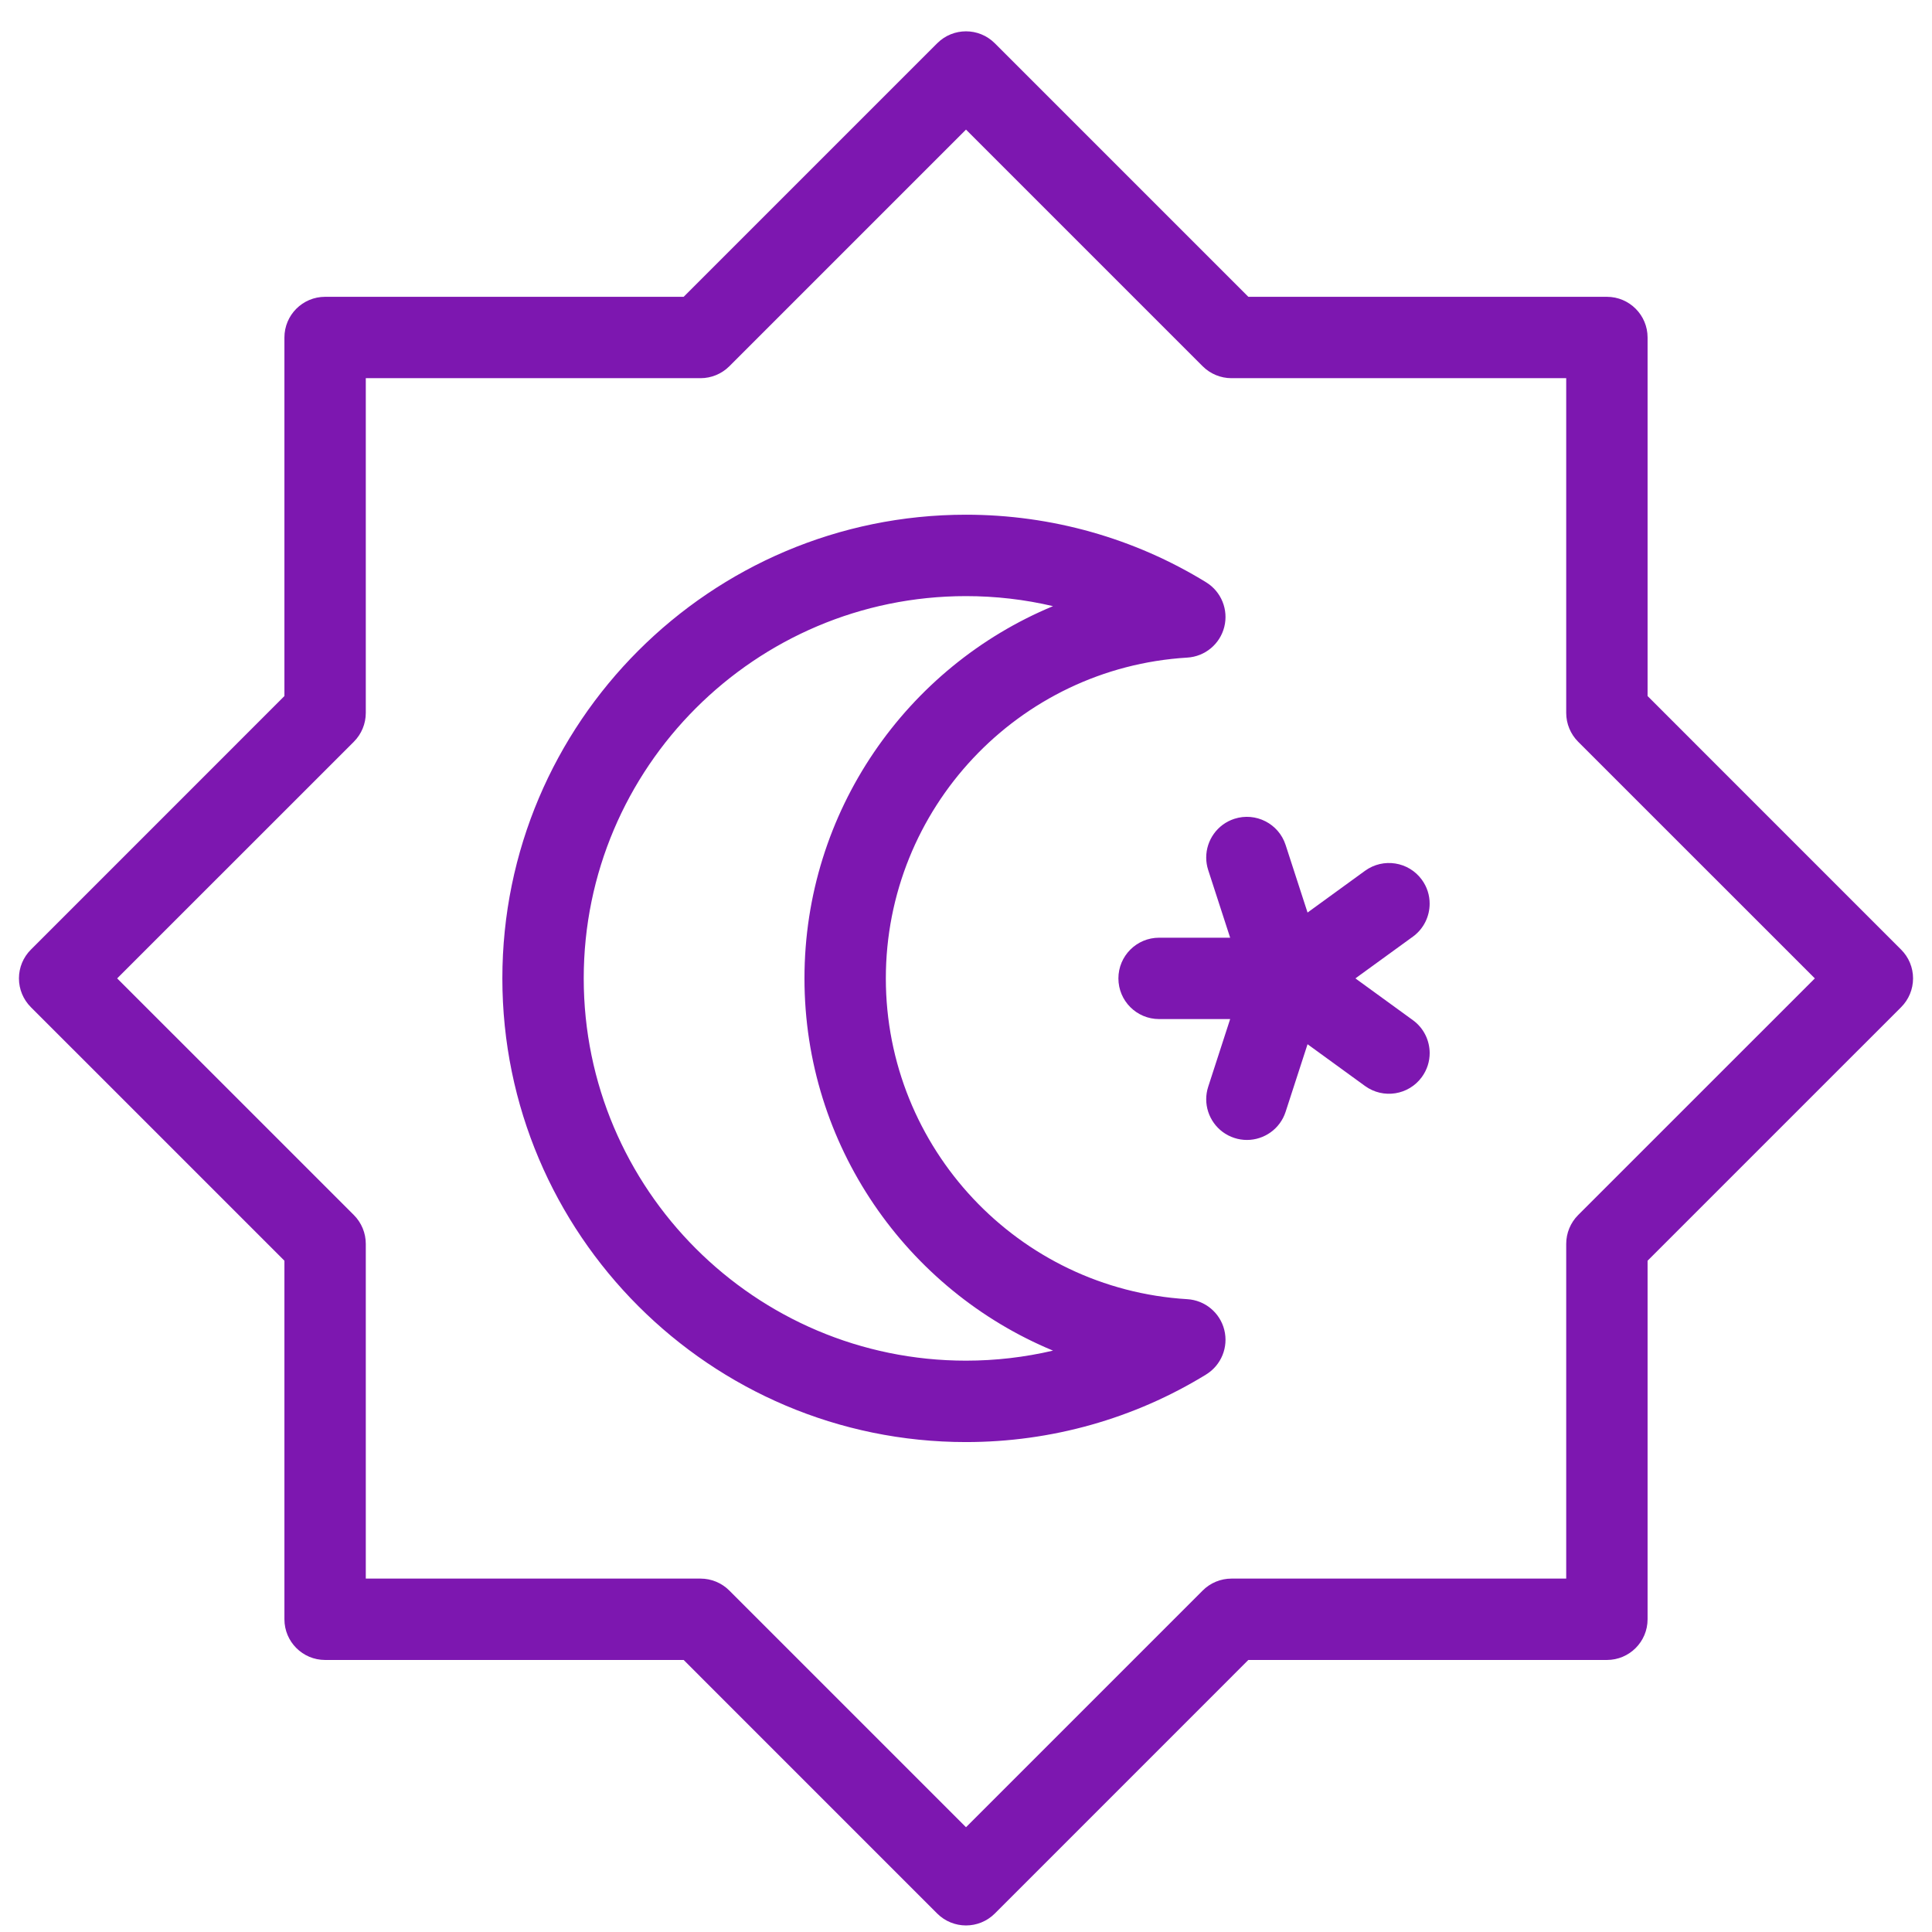 <svg width="51" height="51" viewBox="0 0 51 51" fill="none" xmlns="http://www.w3.org/2000/svg">
<g clip-path="url(#clip0_79_4563)">
<path d="M25.5 38.067C18.751 38.067 13.261 32.576 13.261 25.827C13.261 19.078 18.751 13.587 25.5 13.587C27.751 13.587 29.943 14.205 31.84 15.372C32.239 15.618 32.432 16.094 32.318 16.549C32.204 17.003 31.809 17.331 31.341 17.359C26.879 17.628 23.384 21.347 23.384 25.827C23.384 30.307 26.879 34.026 31.341 34.295C31.809 34.323 32.204 34.651 32.318 35.105C32.432 35.56 32.239 36.036 31.84 36.282C29.943 37.449 27.751 38.067 25.5 38.067ZM25.5 15.736C19.936 15.736 15.409 20.263 15.409 25.827C15.409 31.391 19.936 35.918 25.5 35.918C26.279 35.918 27.05 35.828 27.797 35.653C23.933 34.05 21.236 30.232 21.236 25.827C21.236 21.422 23.933 17.604 27.797 16.001C27.05 15.825 26.279 15.736 25.5 15.736Z" fill="#7D17B0"/>
<path d="M32.916 30.092C32.806 30.092 32.694 30.075 32.584 30.039C32.13 29.892 31.841 29.47 31.841 29.017C31.841 28.908 31.858 28.796 31.894 28.686L32.473 26.901H30.598C30.004 26.901 29.523 26.42 29.523 25.827C29.523 25.234 30.004 24.753 30.598 24.753H32.473L31.894 22.969C31.858 22.859 31.841 22.747 31.841 22.637C31.841 22.184 32.129 21.763 32.583 21.615C33.148 21.432 33.754 21.741 33.937 22.305L34.516 24.089L36.034 22.986C36.514 22.638 37.186 22.744 37.534 23.224C37.673 23.415 37.74 23.636 37.739 23.855C37.739 24.187 37.586 24.515 37.297 24.725L35.779 25.827L37.297 26.93C37.586 27.14 37.739 27.467 37.74 27.799C37.74 28.018 37.673 28.239 37.534 28.43C37.185 28.91 36.514 29.016 36.034 28.668L34.516 27.565L33.937 29.349C33.79 29.803 33.368 30.092 32.916 30.092Z" fill="#7D17B0"/>
<path d="M25.5 50.827C25.225 50.827 24.95 50.722 24.74 50.513L18.047 43.819H8.582C7.989 43.819 7.508 43.338 7.508 42.745V33.28L0.815 26.587C0.613 26.385 0.5 26.112 0.5 25.827C0.5 25.542 0.613 25.269 0.815 25.068L7.508 18.374V8.909C7.508 8.316 7.989 7.835 8.582 7.835H18.047L24.74 1.142C25.16 0.722 25.84 0.722 26.26 1.142L32.953 7.835H42.418C43.011 7.835 43.492 8.316 43.492 8.909V18.374L50.185 25.068C50.387 25.269 50.5 25.542 50.5 25.827C50.5 26.112 50.387 26.385 50.185 26.587L43.492 33.28V42.745C43.492 43.338 43.011 43.819 42.418 43.819H32.953L26.26 50.513C26.05 50.722 25.775 50.827 25.5 50.827ZM9.656 41.671H18.492C18.777 41.671 19.05 41.784 19.252 41.986L25.5 48.234L31.748 41.986C31.95 41.784 32.223 41.671 32.508 41.671H41.344V32.835C41.344 32.55 41.457 32.277 41.658 32.075L47.907 25.827L41.658 19.579C41.457 19.377 41.344 19.104 41.344 18.819V9.983H32.508C32.223 9.983 31.95 9.87 31.748 9.669L25.5 3.421L19.252 9.669C19.05 9.87 18.777 9.983 18.492 9.983H9.656V18.819C9.656 19.104 9.543 19.377 9.342 19.579L3.093 25.827L9.342 32.075C9.543 32.277 9.656 32.55 9.656 32.835L9.656 41.671Z" fill="#7D17B0"/>
</g>
<defs>
<clipPath id="clip0_79_4563">
<rect width="50" height="50" fill="white" transform="translate(0.5 0.827)"/>
</clipPath>
</defs>
</svg>
